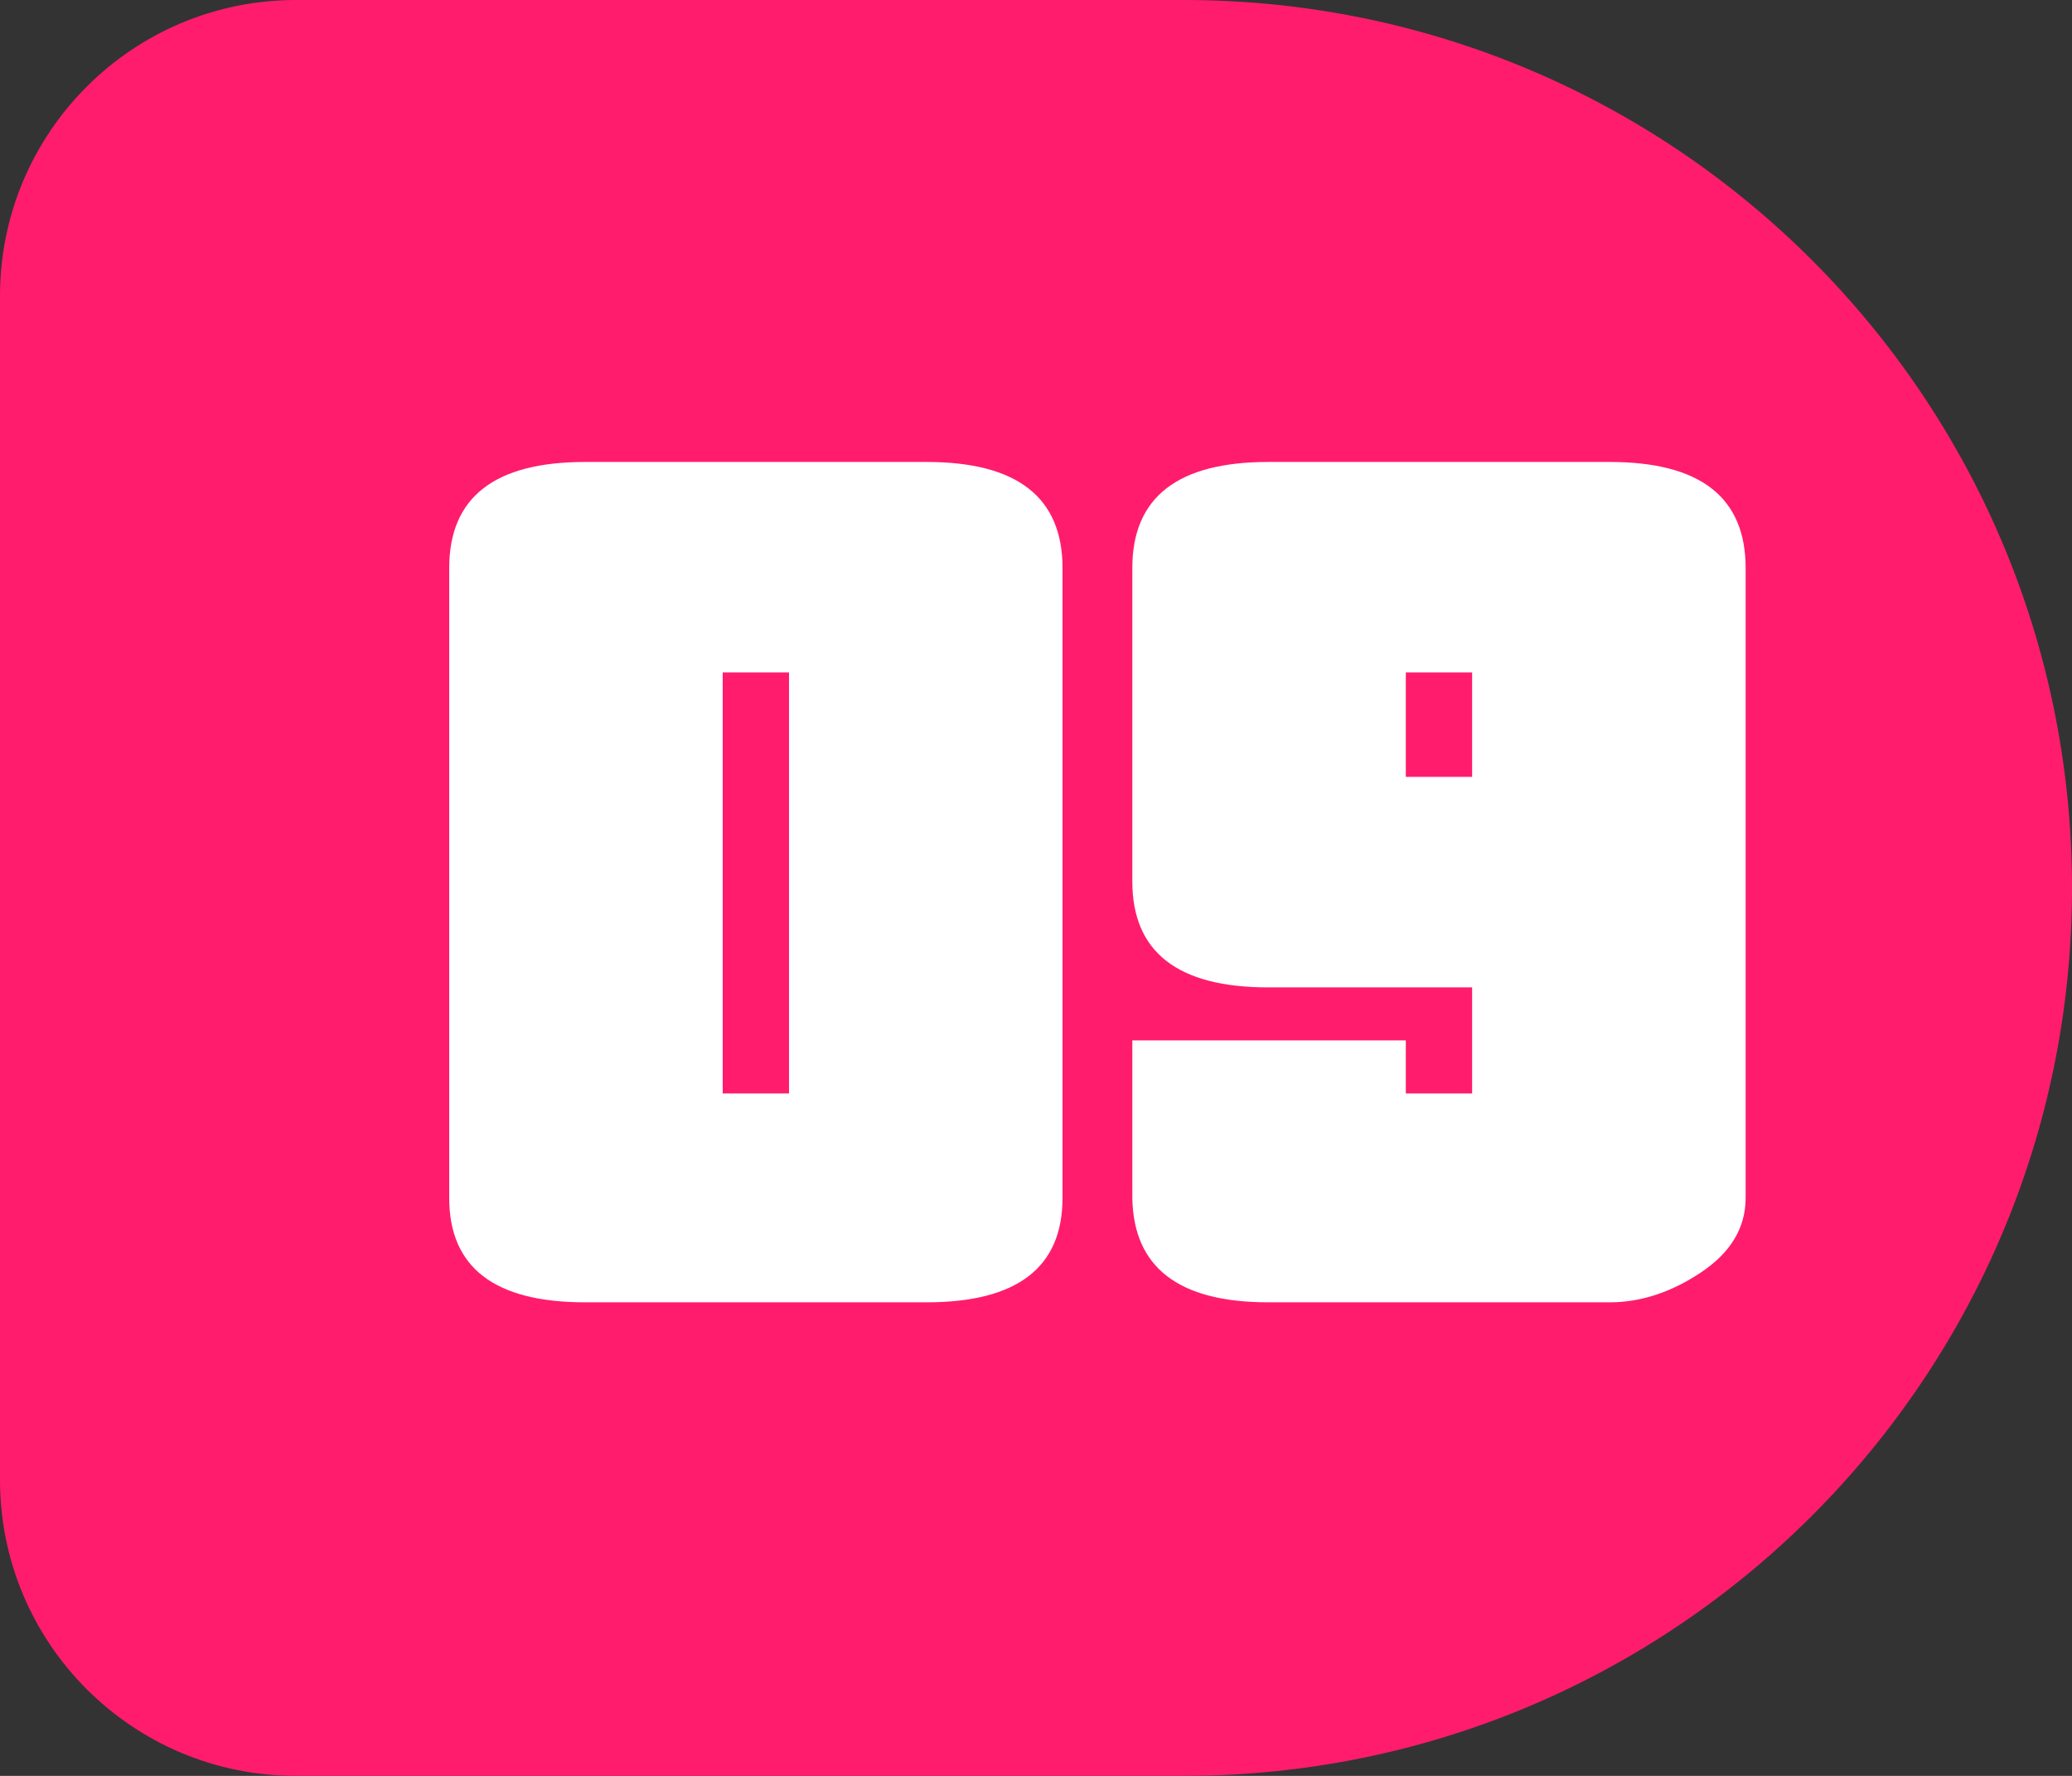 <?xml version="1.0" encoding="UTF-8"?> <svg xmlns="http://www.w3.org/2000/svg" width="35" height="30" viewBox="0 0 35 30" fill="none"><rect x="0" y="0" width="35" height="30" fill="#333333" stroke="none"/> <path d="M0 5C0 2.239 2.239 0 5 0H20C28.284 0 35 6.716 35 15V15C35 23.284 28.284 30 20 30H5C2.239 30 0 27.761 0 25V5Z" fill="#FF1C6D"></path> <path d="M13.328 11.36H12.208V18.472H13.328V11.36ZM17.948 20.236C17.948 21.412 17.183 22 15.652 22H9.884C8.353 22 7.588 21.412 7.588 20.236V9.596C7.588 8.401 8.353 7.804 9.884 7.804H15.652C17.183 7.804 17.948 8.401 17.948 9.596V20.236ZM24.867 11.36H23.747V13.124H24.867V11.36ZM29.487 20.236C29.487 20.74 29.235 21.16 28.731 21.496C28.227 21.832 27.714 22 27.191 22H21.423C19.911 22 19.146 21.412 19.127 20.236V17.576H23.747V18.472H24.867V16.68H21.423C19.892 16.68 19.127 16.083 19.127 14.888V9.596C19.127 8.401 19.892 7.804 21.423 7.804H27.191C28.722 7.804 29.487 8.401 29.487 9.596V20.236Z" fill="white"></path> </svg> 